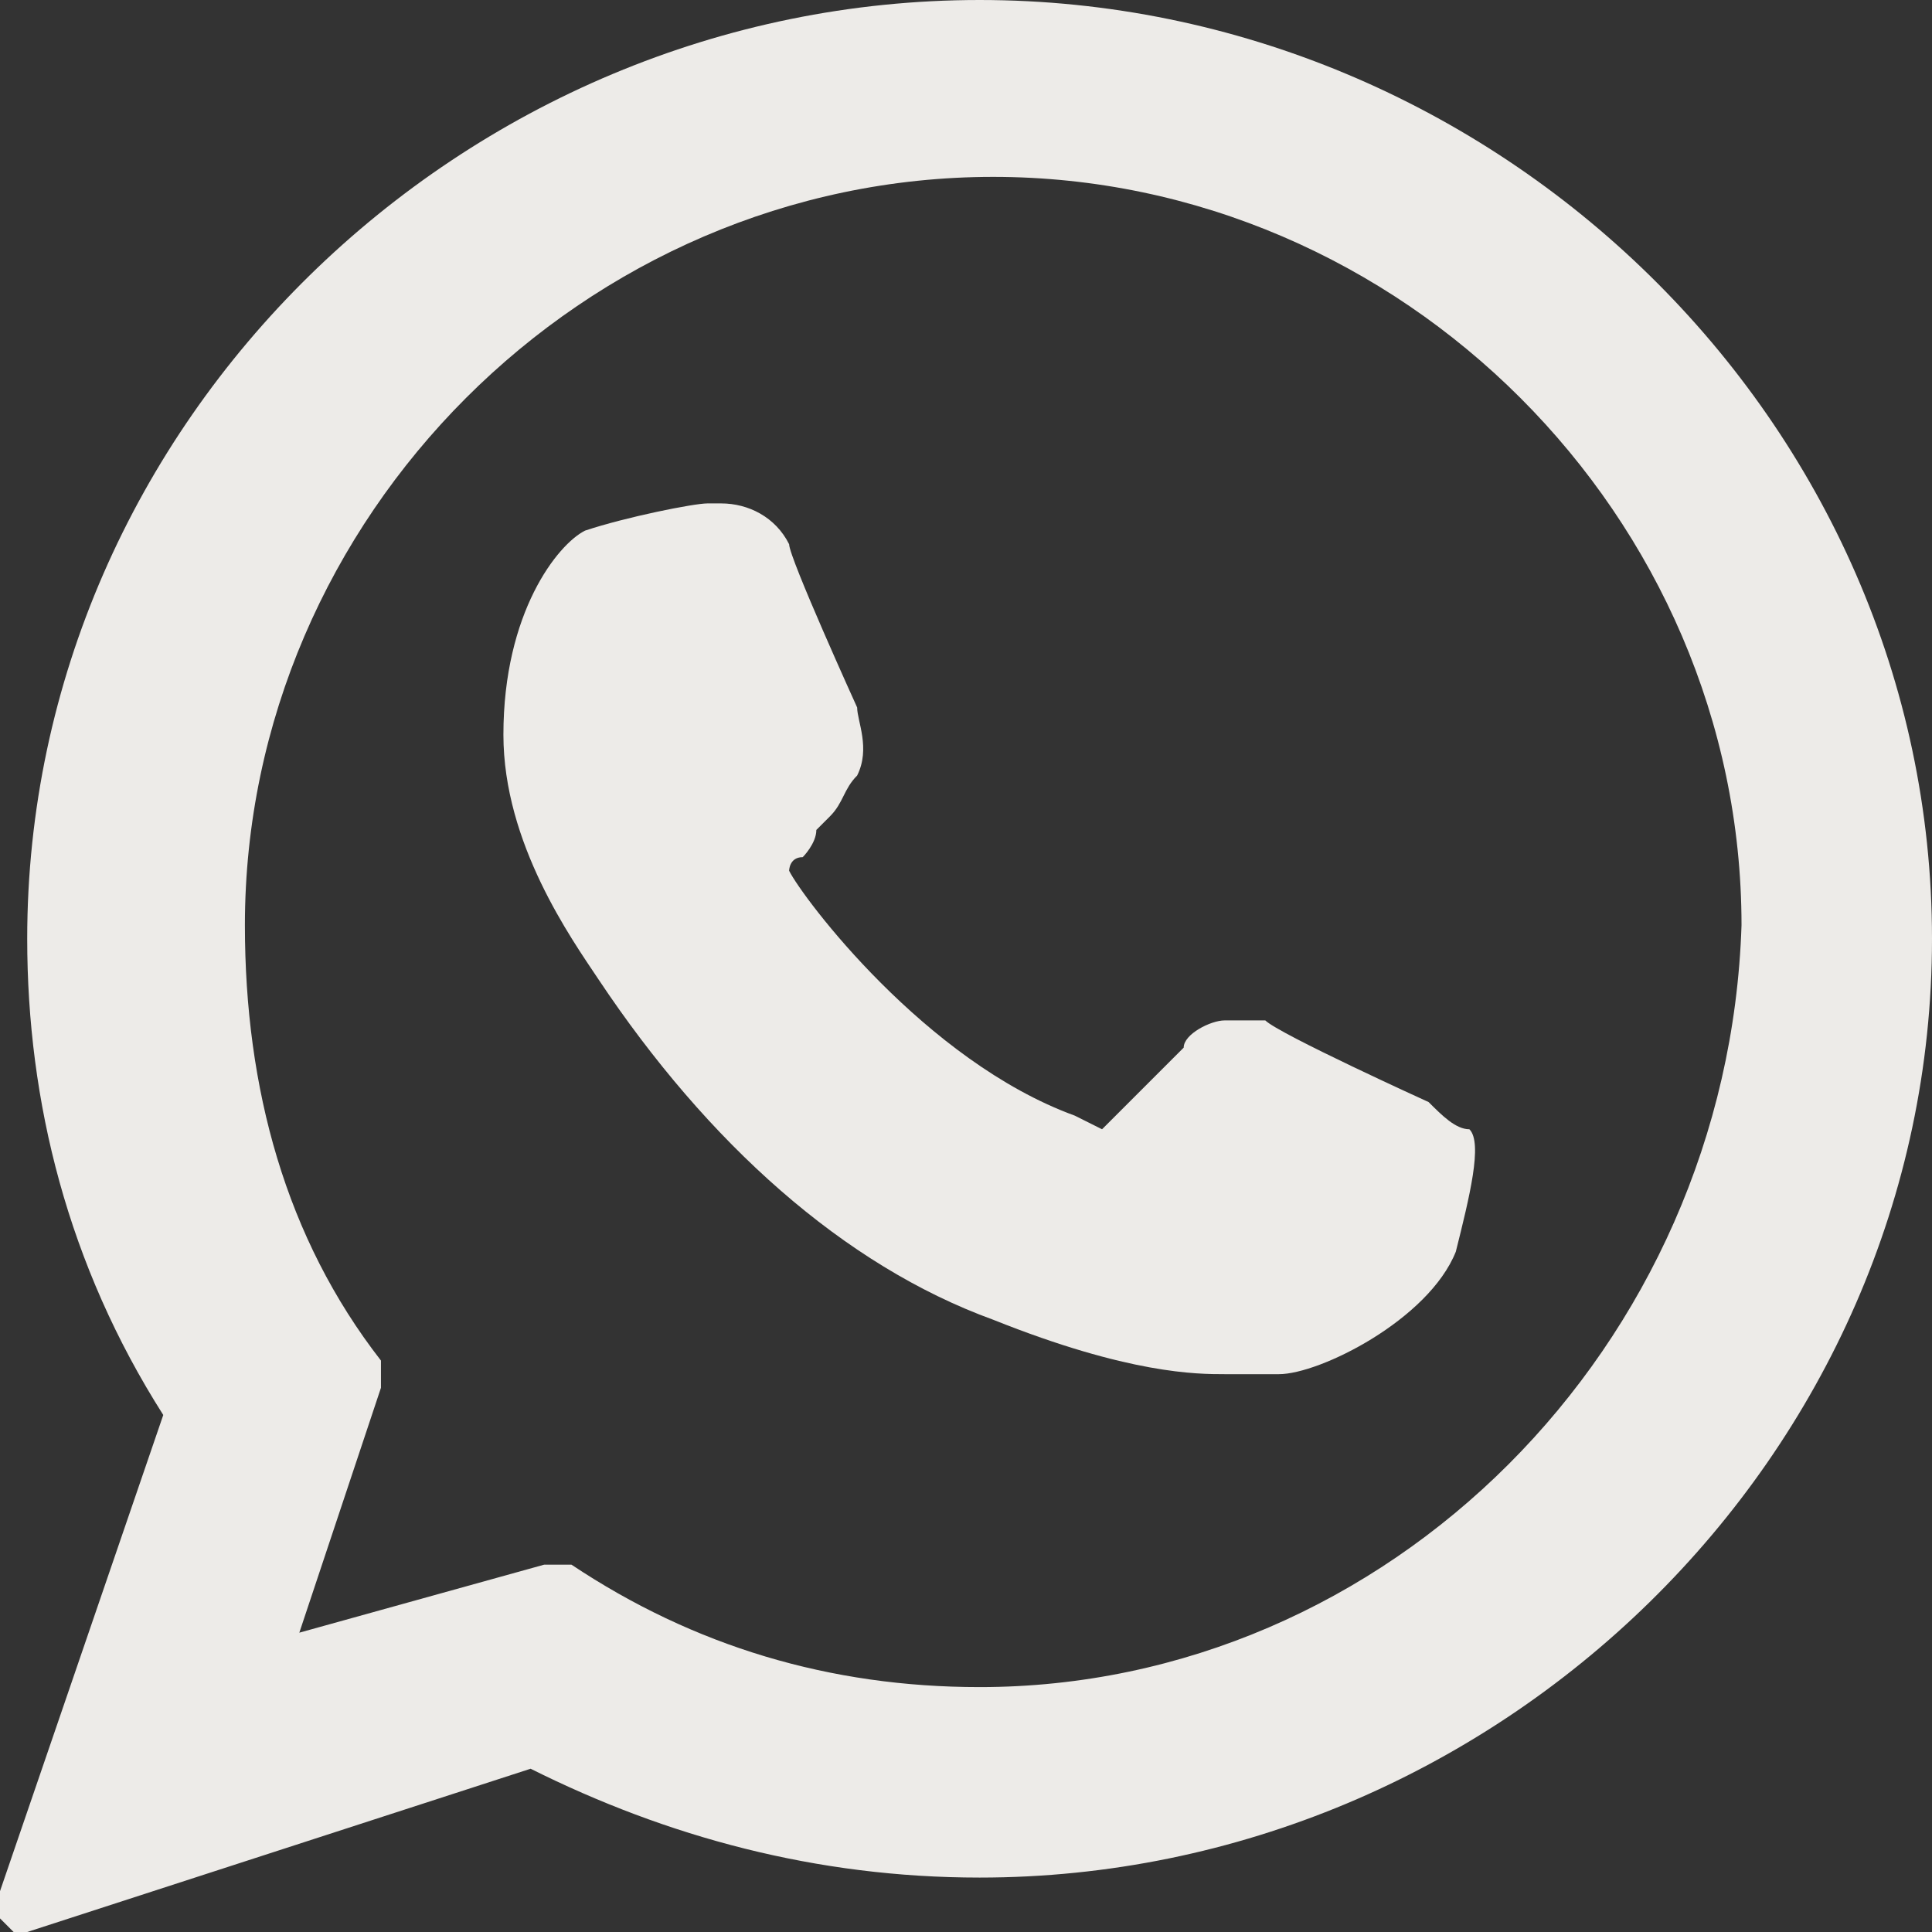<?xml version="1.0" encoding="utf-8"?>
<!-- Generator: Adobe Illustrator 26.1.0, SVG Export Plug-In . SVG Version: 6.00 Build 0)  -->
<svg version="1.1" id="Layer_1" xmlns="http://www.w3.org/2000/svg" xmlns:xlink="http://www.w3.org/1999/xlink" x="0px" y="0px"
	 viewBox="0 0 14.2 14.2" style="enable-background:new 0 0 14.2 14.2;" xml:space="preserve">
<rect x="0" y="0" width="14.2" height="14.2" fill="#333333" stroke="none"/>
<style type="text/css">
	.st0{fill:#EDEBE8;}
</style>
<g id="XMLID_468_">
	<path id="XMLID_469_" class="st0" d="M10.5,8.1c0,0-1.1-0.5-1.2-0.6C9.2,7.5,9.1,7.5,9,7.5c-0.1,0-0.3,0.1-0.3,0.2
		C8.5,7.9,8.2,8.2,8.1,8.3c0,0,0,0,0,0c0,0-0.2-0.1-0.2-0.1C6.8,7.8,5.9,6.6,5.8,6.4c0,0,0,0,0,0c0,0,0-0.1,0.1-0.1
		C5.9,6.3,6,6.2,6,6.1c0,0,0.1-0.1,0.1-0.1c0.1-0.1,0.1-0.2,0.2-0.3l0,0c0.1-0.2,0-0.4,0-0.5c0,0-0.5-1.1-0.5-1.2
		C5.7,3.8,5.5,3.7,5.3,3.7c0,0,0,0-0.1,0c-0.1,0-0.6,0.1-0.9,0.2C4.1,4,3.7,4.5,3.7,5.4c0,0.8,0.5,1.5,0.7,1.8c0,0,0,0,0,0
		c0.8,1.2,1.8,2.1,2.9,2.5c1,0.4,1.5,0.4,1.7,0.4c0,0,0,0,0,0c0.1,0,0.2,0,0.3,0l0.1,0c0.3,0,1.1-0.4,1.3-0.9
		c0.1-0.4,0.2-0.8,0.1-0.9C10.7,8.3,10.6,8.2,10.5,8.1z"/>
	<path id="XMLID_470_" class="st0" d="M7.2,0c-3.8,0-7,3.1-7,6.9c0,1.2,0.3,2.4,1,3.5L0,13.9c0,0.1,0,0.1,0,0.2c0,0,0.1,0.1,0.1,0.1
		c0,0,0,0,0.1,0L3.9,13c1,0.5,2.1,0.8,3.3,0.8c3.8,0,7-3.1,7-6.9C14.2,3.1,11,0,7.2,0z M7.2,12.4c-1.1,0-2.1-0.3-3-0.9
		c0,0-0.1,0-0.1,0c0,0,0,0-0.1,0L2.2,12l0.6-1.8c0-0.1,0-0.1,0-0.2c-0.7-0.9-1-2-1-3.2c0-3,2.5-5.5,5.5-5.5c3,0,5.5,2.5,5.5,5.5
		C12.7,9.9,10.2,12.4,7.2,12.4z"/>
</g>
</svg>
